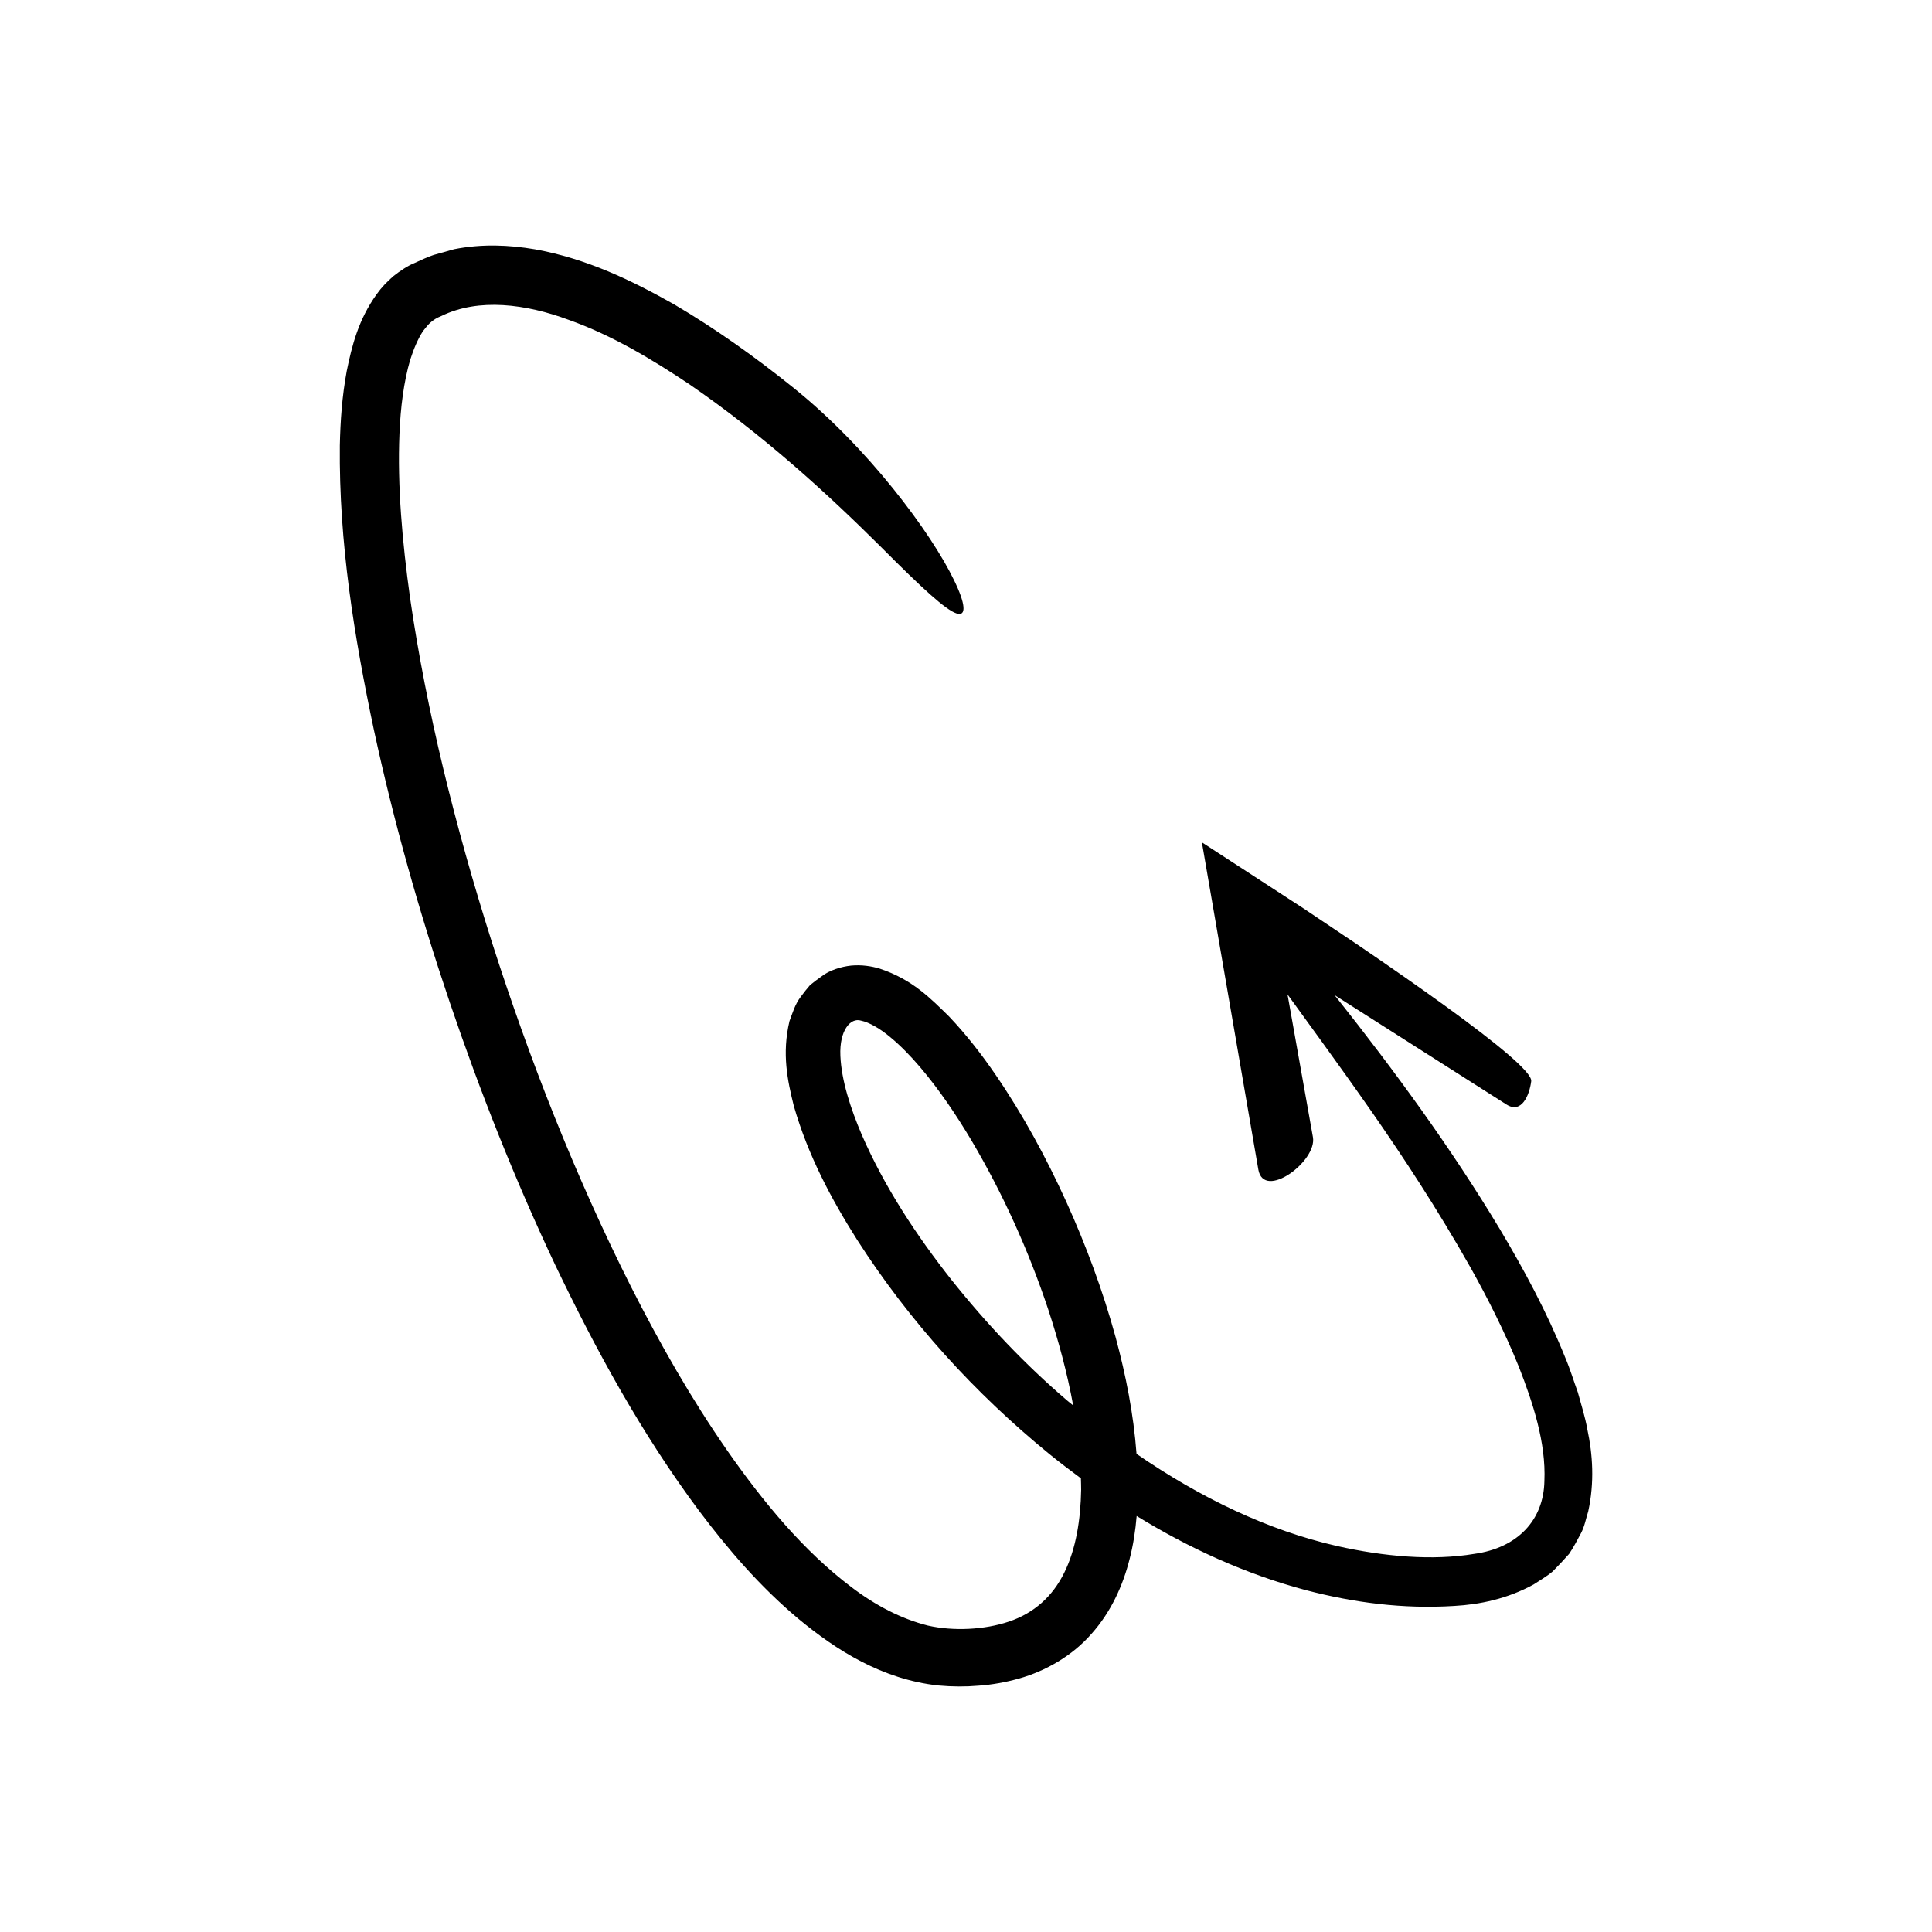 <?xml version="1.0" encoding="UTF-8"?>
<!-- Uploaded to: ICON Repo, www.svgrepo.com, Generator: ICON Repo Mixer Tools -->
<svg fill="#000000" width="800px" height="800px" version="1.1" viewBox="144 144 512 512" xmlns="http://www.w3.org/2000/svg">
 <path d="m252.72 239.32c0.926-2.875 2.039-5.547 3.391-7.586 0.715-0.918 1.402-1.801 2.141-2.402 0.762-0.598 1.273-1.012 2.758-1.609 9.875-4.816 22.383-3.172 33.719 1.047 11.473 4.07 22.121 10.496 31.992 17.086 19.684 13.551 36.359 28.777 50.715 43.055 11.145 11.203 17.207 16.711 20.02 17.637 2.758 0.941 2.43-2.543-0.617-8.777-5.953-12.391-22.754-35.199-42.895-51.273-9.863-7.91-20.227-15.332-31.348-21.867-11.223-6.34-23.172-12.113-36.855-14.57-6.816-1.168-14.082-1.473-21.387-0.023l-5.398 1.516c-1.785 0.551-3.465 1.453-5.188 2.191-1.566 0.598-3.793 2.062-5.504 3.43-1.711 1.477-3.211 3.062-4.41 4.75-4.875 6.762-6.602 13.746-7.965 20.402-1.242 6.695-1.688 13.246-1.828 19.727-0.258 25.863 3.824 50.738 9 75.258 5.281 24.504 12.098 48.574 20.105 72.246 8.023 23.664 17.23 46.938 27.941 69.605 10.816 22.605 22.902 44.77 38.172 65.238 7.668 10.191 16.094 20.031 26.258 28.551 10.07 8.363 22.242 16.094 37.105 17.715 3.785 0.34 7.195 0.355 10.703 0.051 3.512-0.242 7.094-0.883 10.648-1.871 7.082-1.992 14.184-6.035 19.277-11.887 5.176-5.785 8.305-12.801 10.043-19.629 1.02-3.883 1.59-7.746 1.914-11.582 13.863 8.516 28.836 15.387 44.852 19.656 12.715 3.312 25.672 5.035 39.293 4.184 6.777-0.371 14.094-1.883 21.07-5.703 1.703-1.125 3.469-2.125 5.043-3.453 1.488-1.5 2.945-3.055 4.344-4.641 1.18-1.73 2.148-3.629 3.148-5.477 0.977-1.863 1.297-3.832 1.914-5.766 1.691-7.719 1.195-15.125-0.23-21.762-0.602-3.406-1.641-6.551-2.516-9.797-1.121-3.078-2.078-6.277-3.356-9.25-4.867-12.062-10.91-23.27-17.375-34.113-13.02-21.637-27.801-41.824-43.312-61.387-0.16-0.199-0.297-0.355-0.453-0.551l45.605 29.023c3.953 2.516 6.059-2.422 6.535-6.184 0.289-2.281-8.773-9.781-22.508-19.746-6.867-4.981-14.902-10.578-23.523-16.445-4.68-3.141-9.504-6.379-14.398-9.66-8.871-5.769-17.867-11.613-26.844-17.449 5.785 33.516 11.512 66.711 14.965 86.734 1.461 8.203 15.602-2.207 14.461-8.613l-6.734-37.824c4.648 6.469 12.477 17.004 22.594 31.5 7.785 11.219 16.84 24.844 25.969 40.996 4.516 8.09 8.98 16.863 12.805 26.348 3.656 9.406 7.156 19.918 6.707 30.113-0.191 10.348-7.09 17.727-18.59 19.305-11.074 1.863-23.973 0.707-36.352-2.078-18.262-4.141-36.254-12.789-53.145-24.422-0.789-10.617-2.844-20.895-5.539-30.898-3.398-12.379-7.84-24.355-13.102-35.969-5.285-11.602-11.355-22.855-18.676-33.551-3.664-5.348-7.668-10.543-12.332-15.465-4.871-4.773-9.719-9.84-18.43-12.719-2.195-0.656-4.769-1.055-7.547-0.801-2.695 0.285-5.816 1.27-7.793 2.828-1.066 0.742-2.109 1.531-3.106 2.348-0.836 0.969-1.645 1.984-2.406 3.023-1.594 2.062-2.203 4.328-3.035 6.508-2.055 8.664-0.516 15.809 1.141 22.473 3.781 13.168 9.914 24.645 16.793 35.512 13.883 21.633 31.18 40.656 51 56.812 2.707 2.184 5.477 4.305 8.289 6.379 0.023 1.016 0.074 2.031 0.066 3.039-0.137 7.867-1.348 15.645-4.465 21.945-3.086 6.32-8.078 10.77-14.672 12.977-6.5 2.203-14.75 2.578-21.465 1.062-7.023-1.762-13.941-5.359-20.254-10.176-12.711-9.602-23.441-22.613-32.945-36.23-9.52-13.688-17.828-28.293-25.379-43.172-15.047-29.816-27.117-60.77-36.969-91.508-9.758-30.766-17.371-61.457-21.691-91.25-2.062-14.867-3.387-29.586-2.809-43.531 0.285-6.922 1.121-13.691 2.848-19.602zm174.06 275.81c-10.992-9.398-21.25-20.172-30.613-31.938-9.293-11.766-17.812-24.695-23.832-38.57-2.91-6.871-5.336-14.215-5.625-20.824-0.297-6.805 2.731-10.207 5.492-9.316 2.078 0.418 5.059 2.106 7.75 4.391 2.738 2.254 5.383 4.996 7.887 7.93 5.016 5.894 9.523 12.559 13.652 19.496 8.227 13.926 15.066 29.035 20.277 44.656 2.742 8.34 5.062 16.906 6.633 25.5-0.535-0.449-1.09-0.867-1.621-1.324z"/>
</svg>